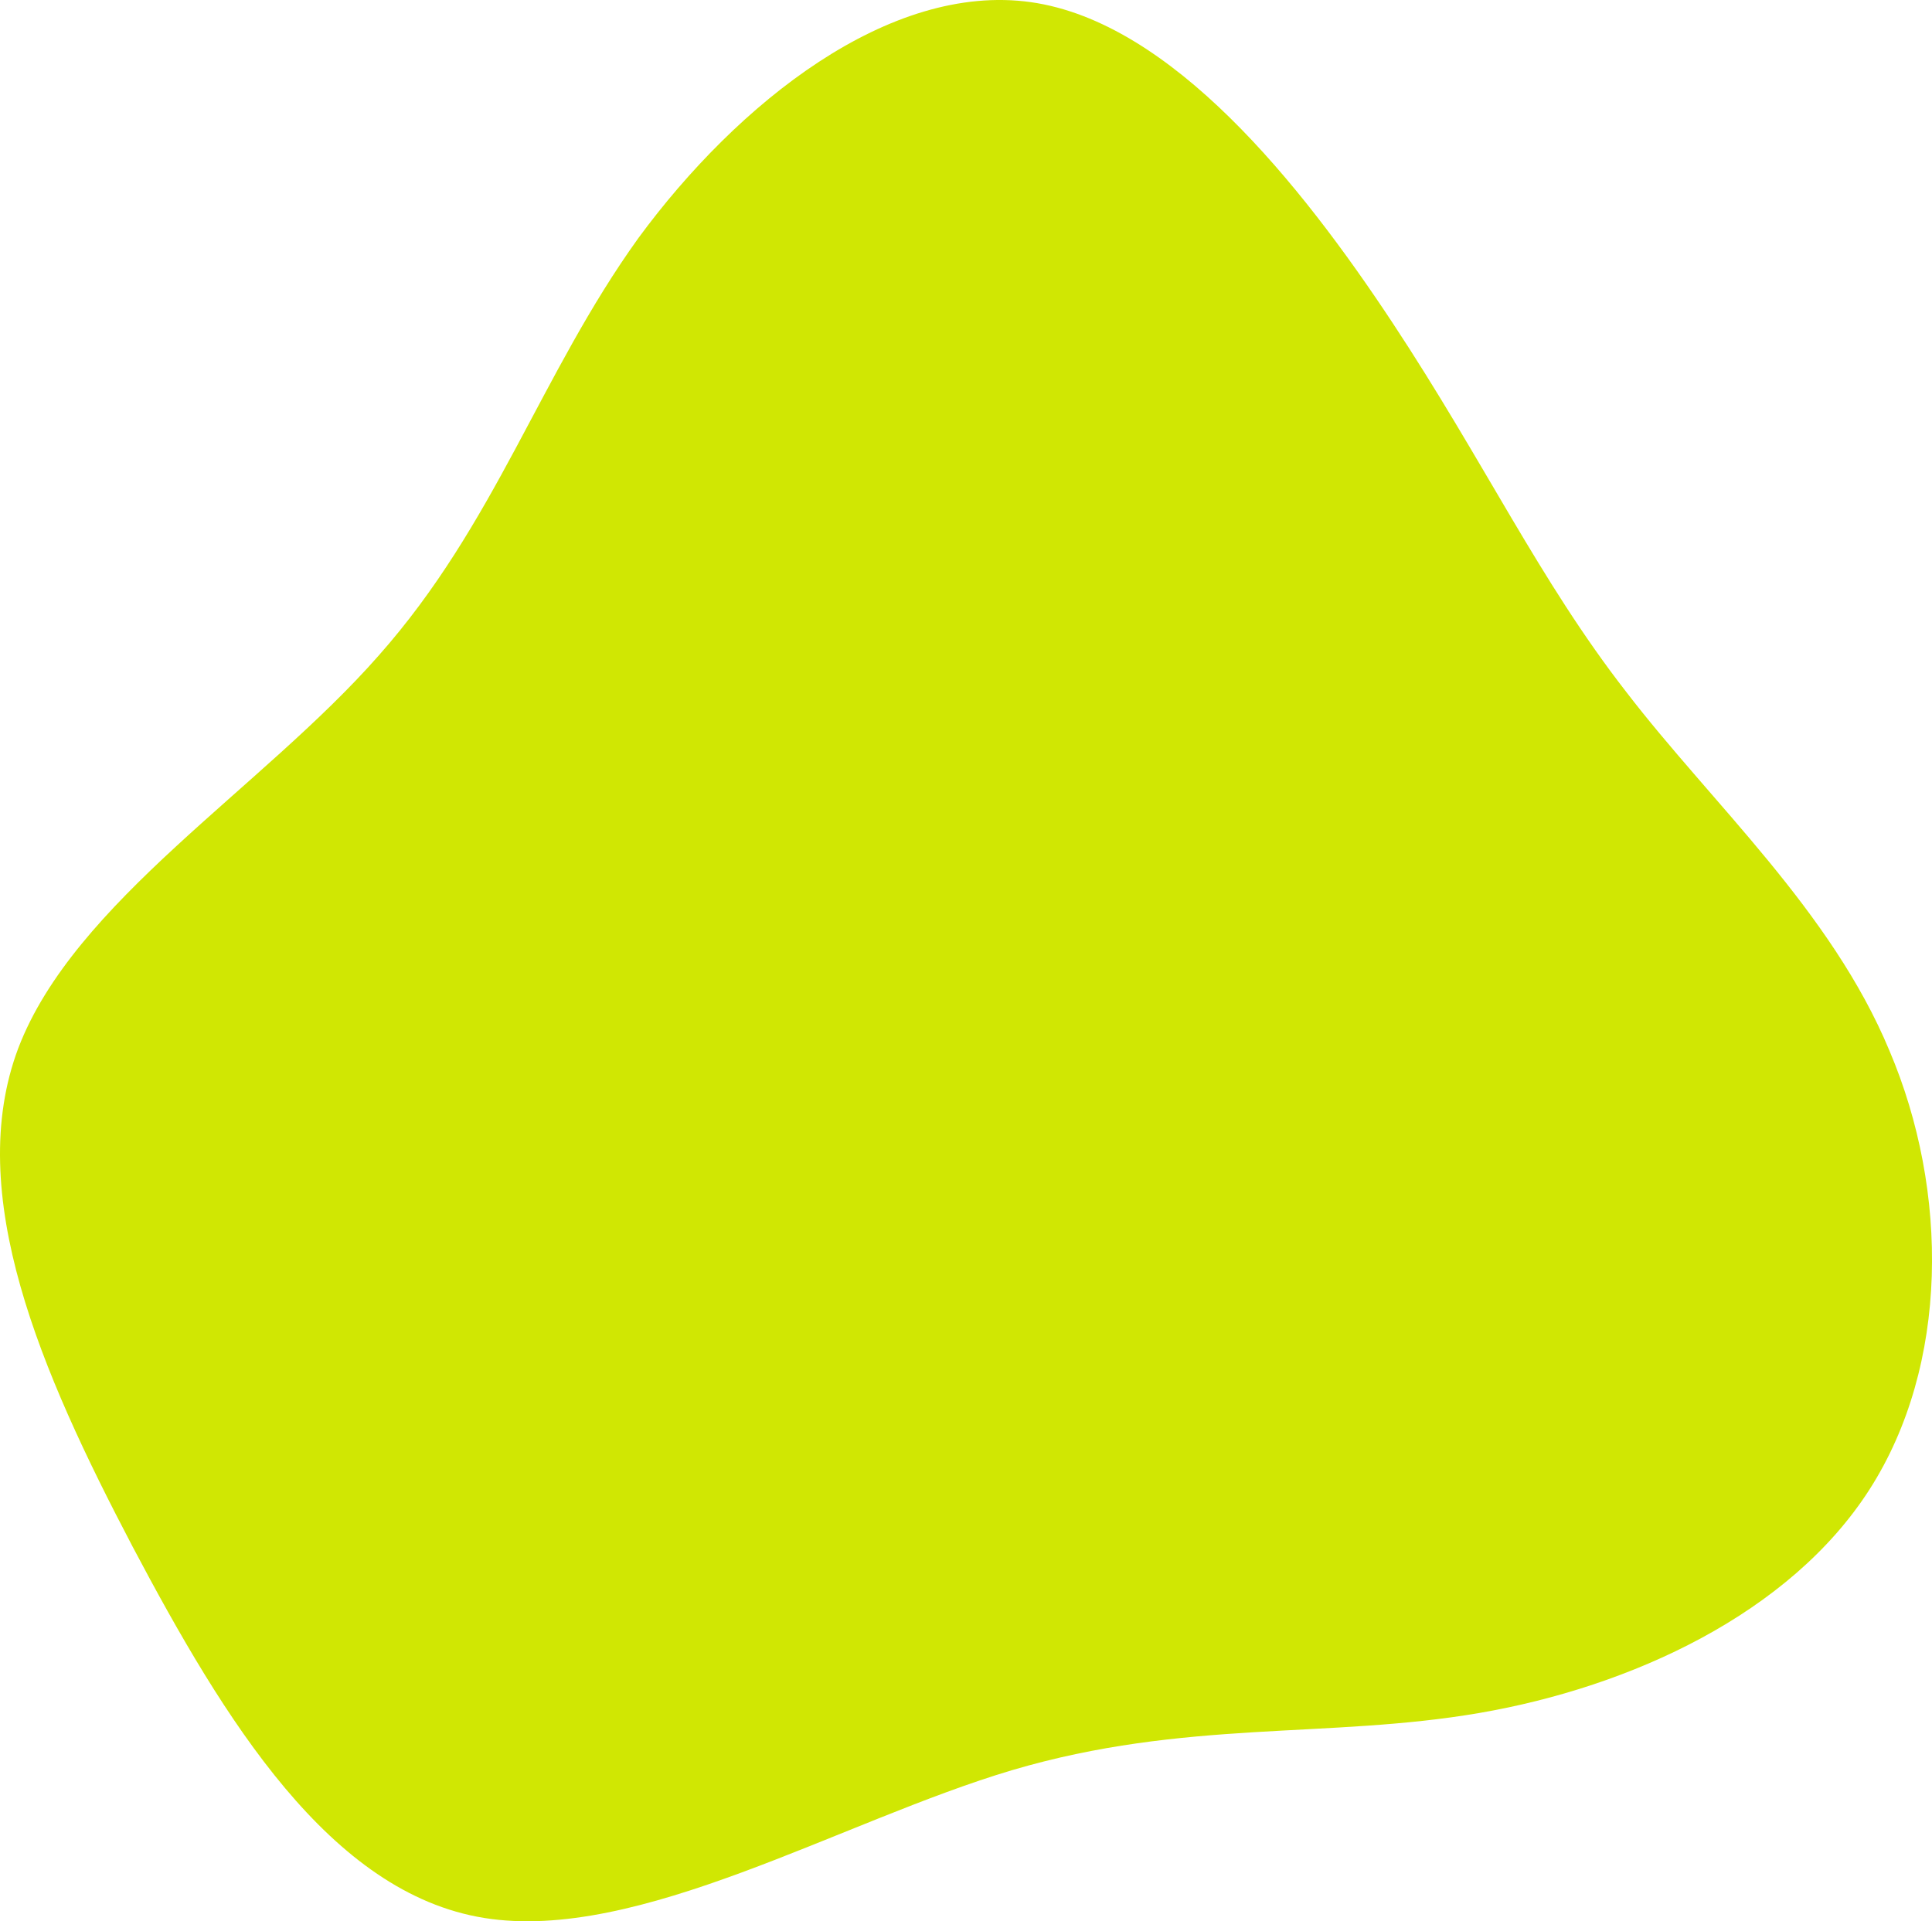 <svg xmlns="http://www.w3.org/2000/svg" width="131.301" height="130.583"><path fill="#d0e703" d="M94.634 21.933c6.249 9.458 9.964 17.48 15.875 25.08 5.827 7.6 13.933 14.862 17.9 24.4 4.059 9.546 4.059 21.369-1.348 29.813s-16.213 13.427-26.515 15.2-20.013.422-31.751 3.884c-11.654 3.464-25.418 11.738-35.889 10.049s-17.649-13.427-23.9-25.249C2.76 93.204-2.476 81.128 1.24 71.248c3.8-9.964 16.551-17.649 24.489-26.684 7.938-8.951 10.978-19.084 17.649-28.373 6.756-9.2 17.058-17.4 26.684-16.044 9.541 1.351 18.323 12.327 24.572 21.786Z" data-name="blob (6)"/></svg>